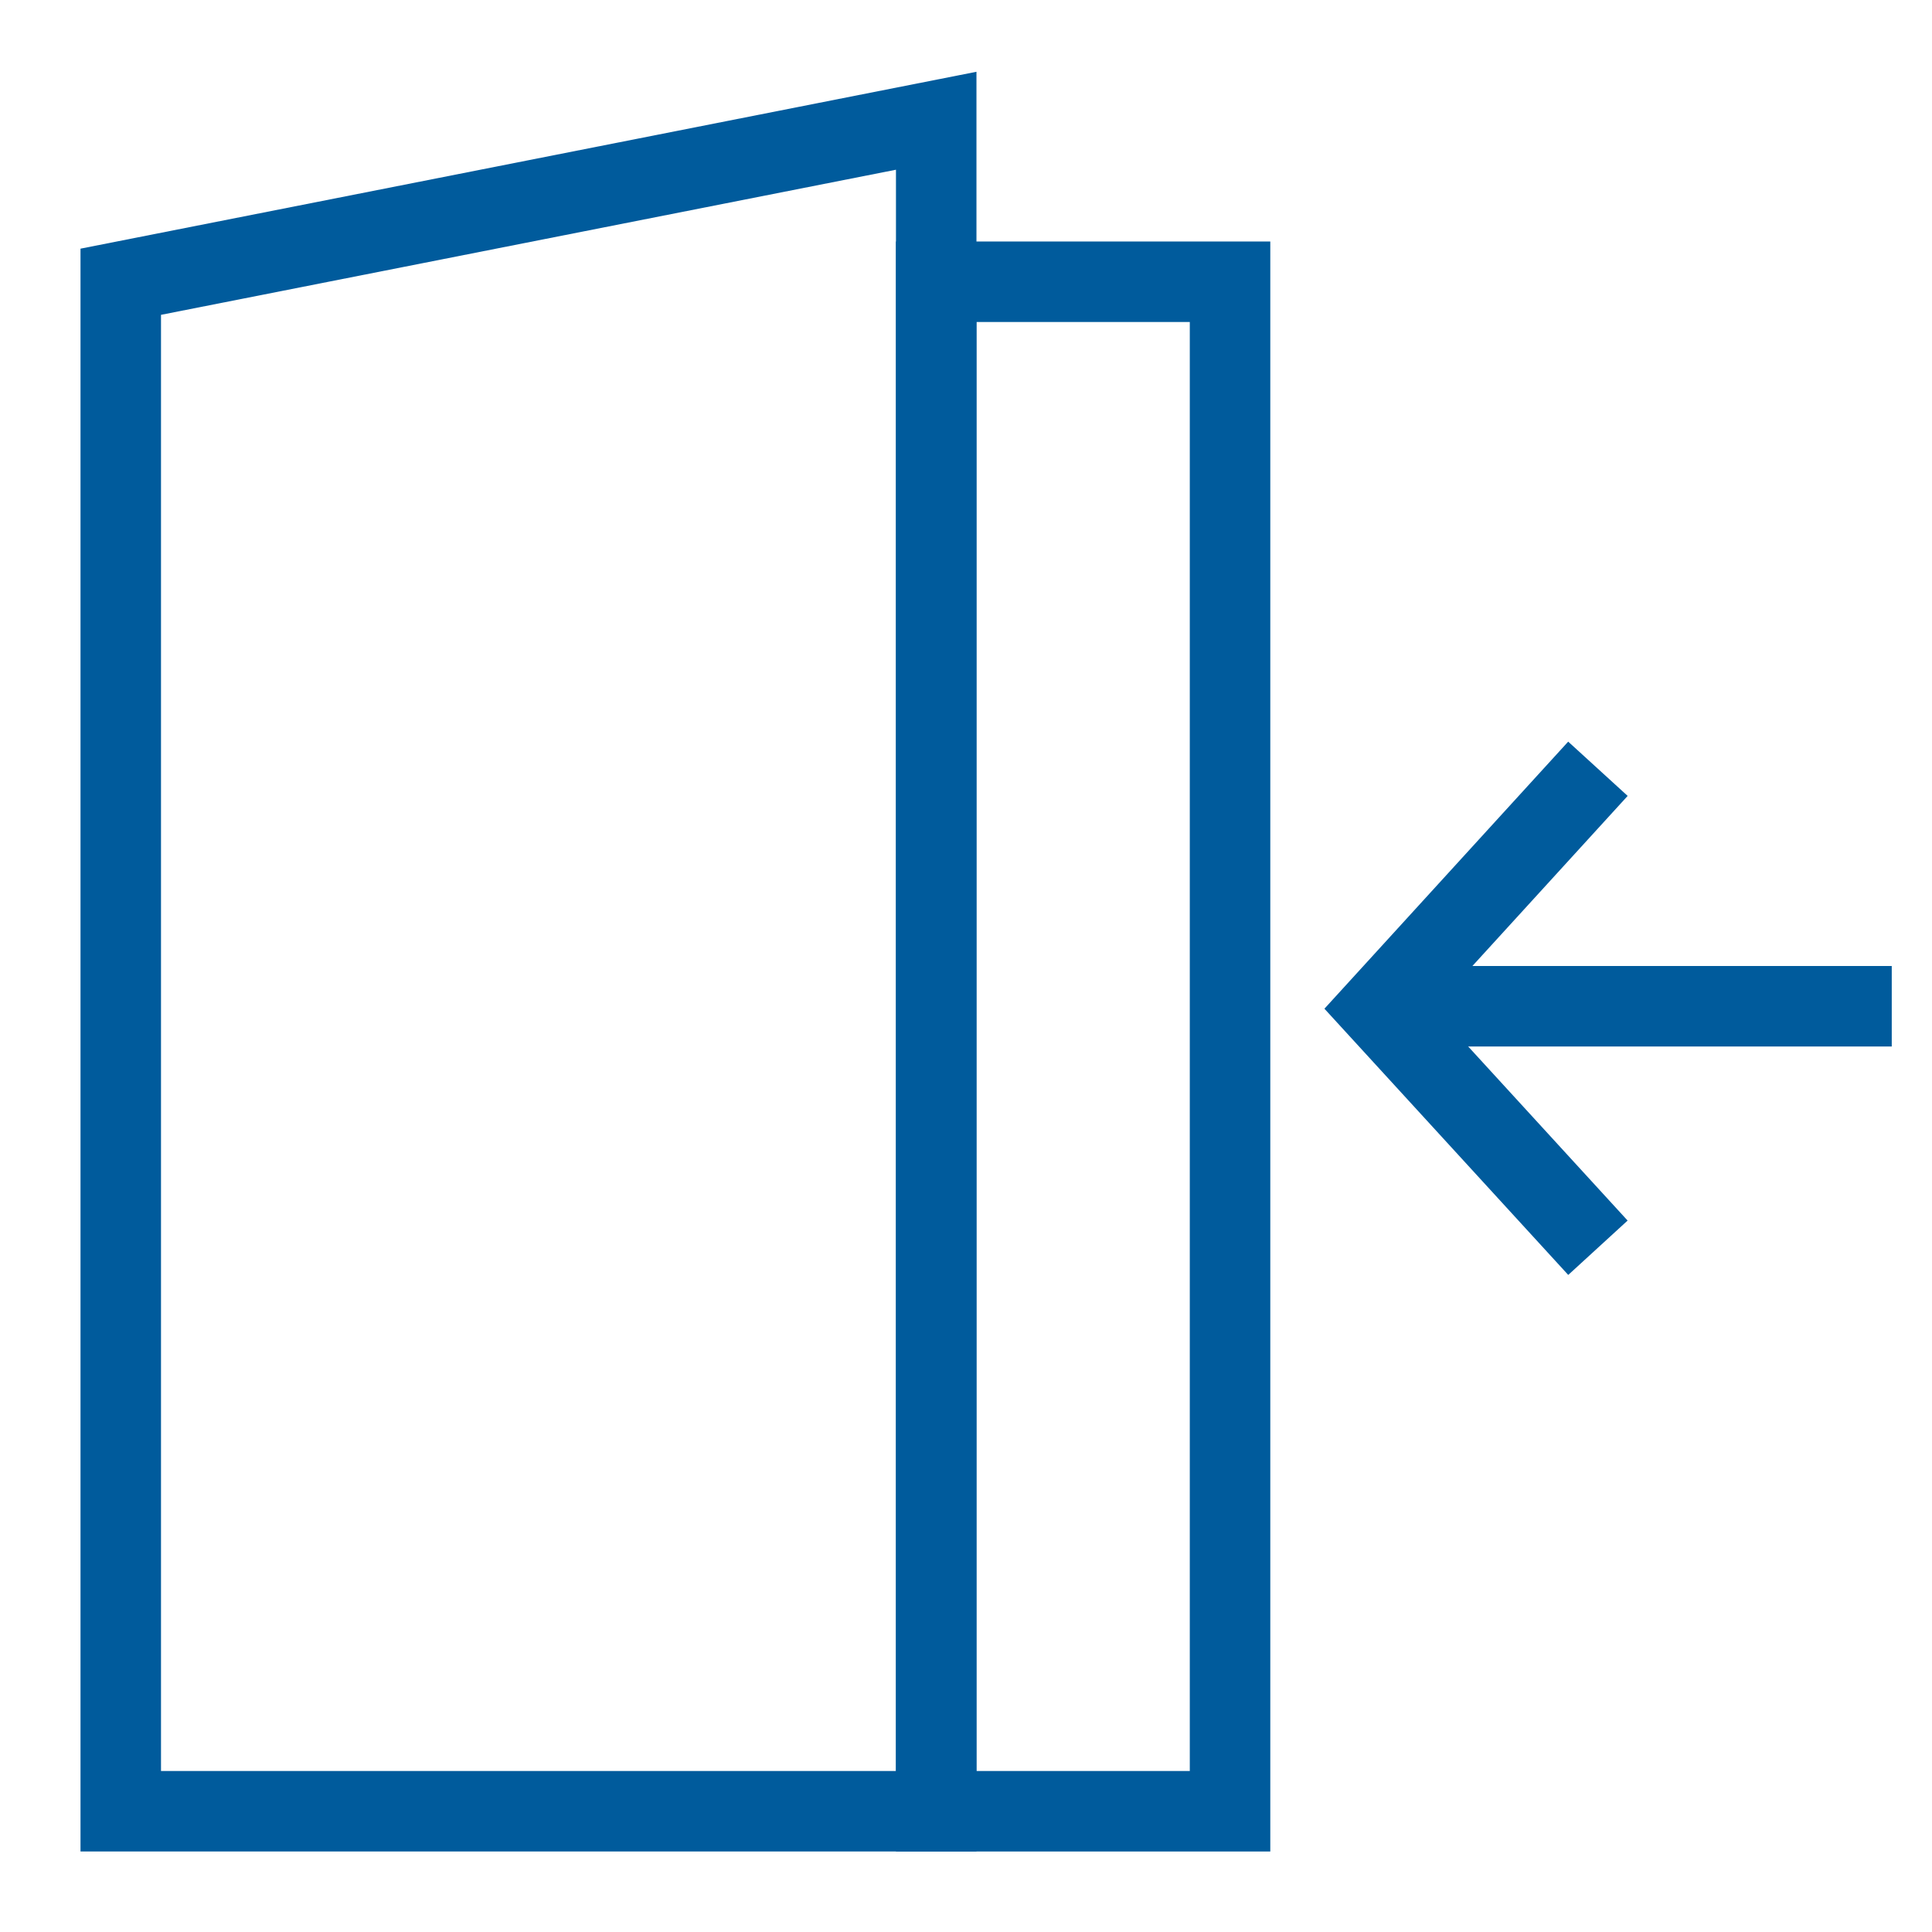 <svg width="48" height="48" viewBox="0 0 48 48" fill="none" xmlns="http://www.w3.org/2000/svg">
<path d="M23.26 45H3V7L23.26 3V45Z" stroke="#005B9C" stroke-width="2" stroke-miterlimit="10"/>
<path d="M30.56 7H23.26V45H30.56V7Z" stroke="#005B9C" stroke-width="2" stroke-miterlimit="10"/>
<path d="M39.7 31L34.26 25.06L39.7 19.1" stroke="#005B9C" stroke-width="2" stroke-miterlimit="10"/>
<path d="M47 25H34.22" stroke="#005B9C" stroke-width="2" stroke-miterlimit="10"/>
</svg>
